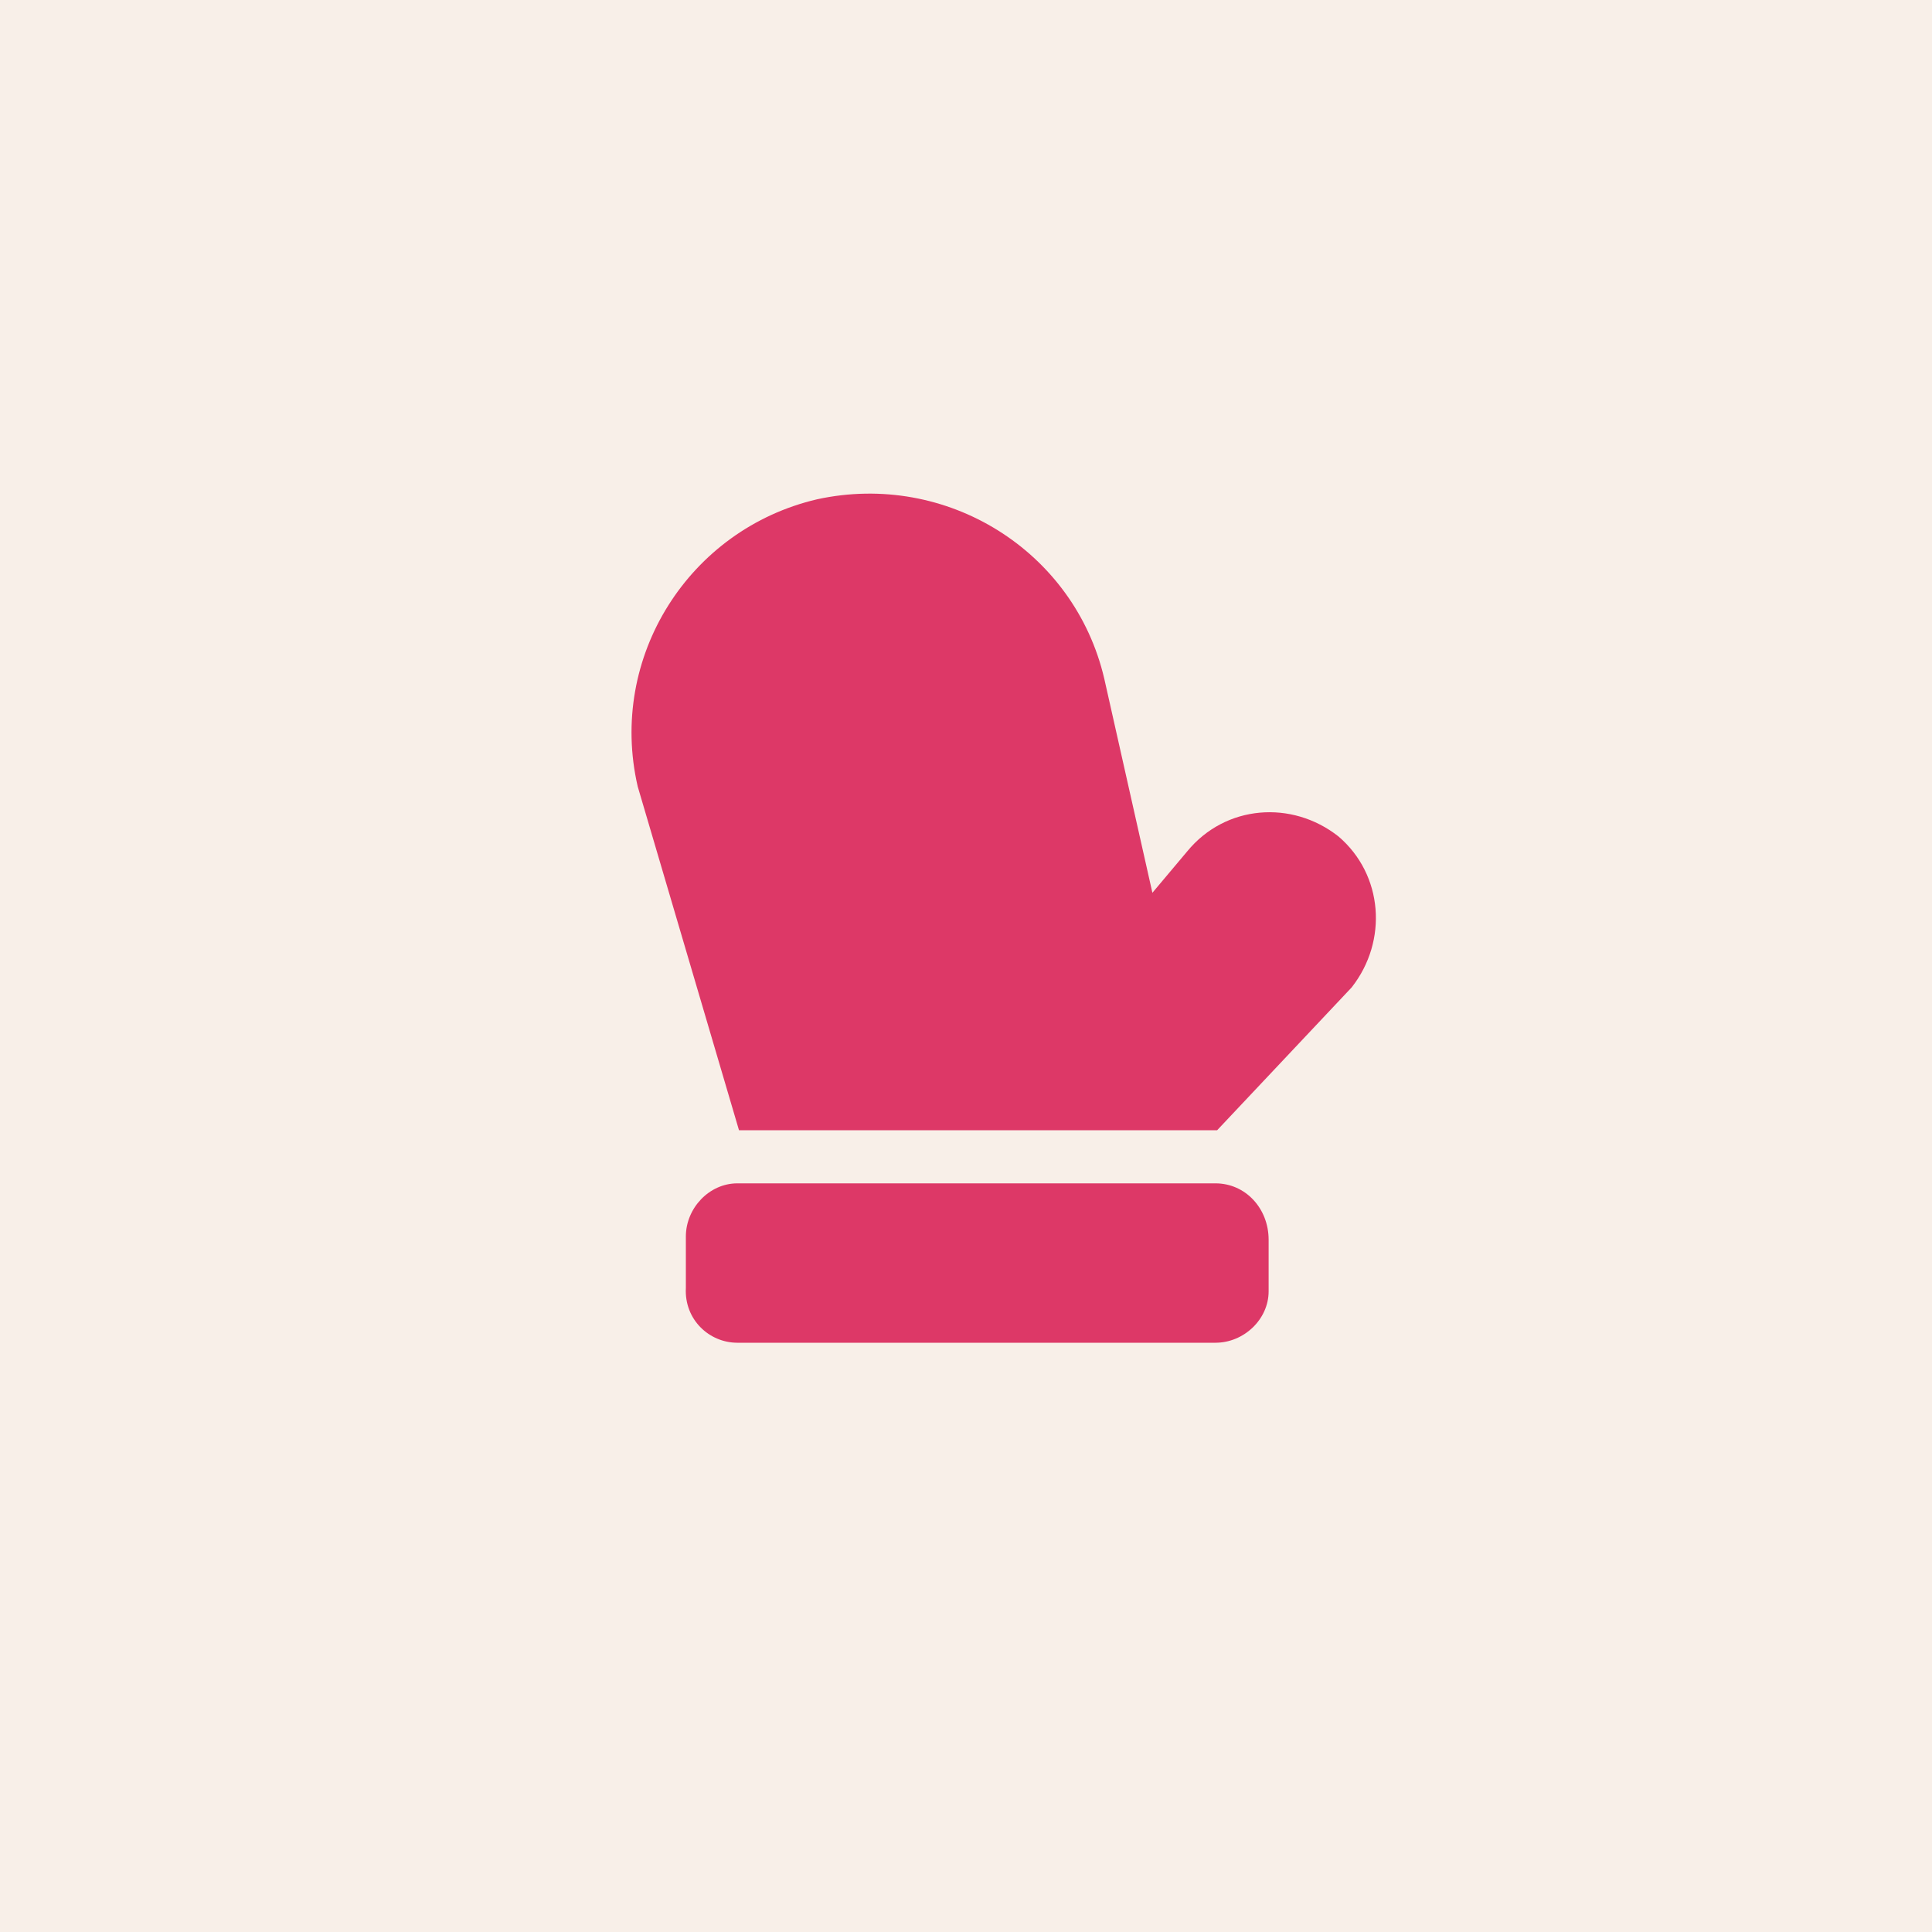 <?xml version="1.0" encoding="UTF-8"?> <svg xmlns="http://www.w3.org/2000/svg" width="50" height="50" viewBox="0 0 50 50" fill="none"><rect width="50" height="50" fill="#F8EFE8"></rect><path d="M31.457 30.625C32.23 30.625 32.832 31.27 32.832 32.086V33.418C32.832 34.148 32.188 34.75 31.457 34.75H19.082C18.352 34.75 17.707 34.148 17.75 33.332V32C17.75 31.27 18.352 30.625 19.082 30.625H31.457ZM34.637 21.645C35.797 22.633 35.926 24.352 34.98 25.555L31.5 29.25H19.125L16.504 20.355C15.73 17.004 17.836 13.695 21.145 12.922C24.496 12.191 27.805 14.254 28.578 17.562L29.824 23.105L30.727 22.031C31.715 20.828 33.434 20.699 34.637 21.645Z" fill="#DD3867"></path></svg> 